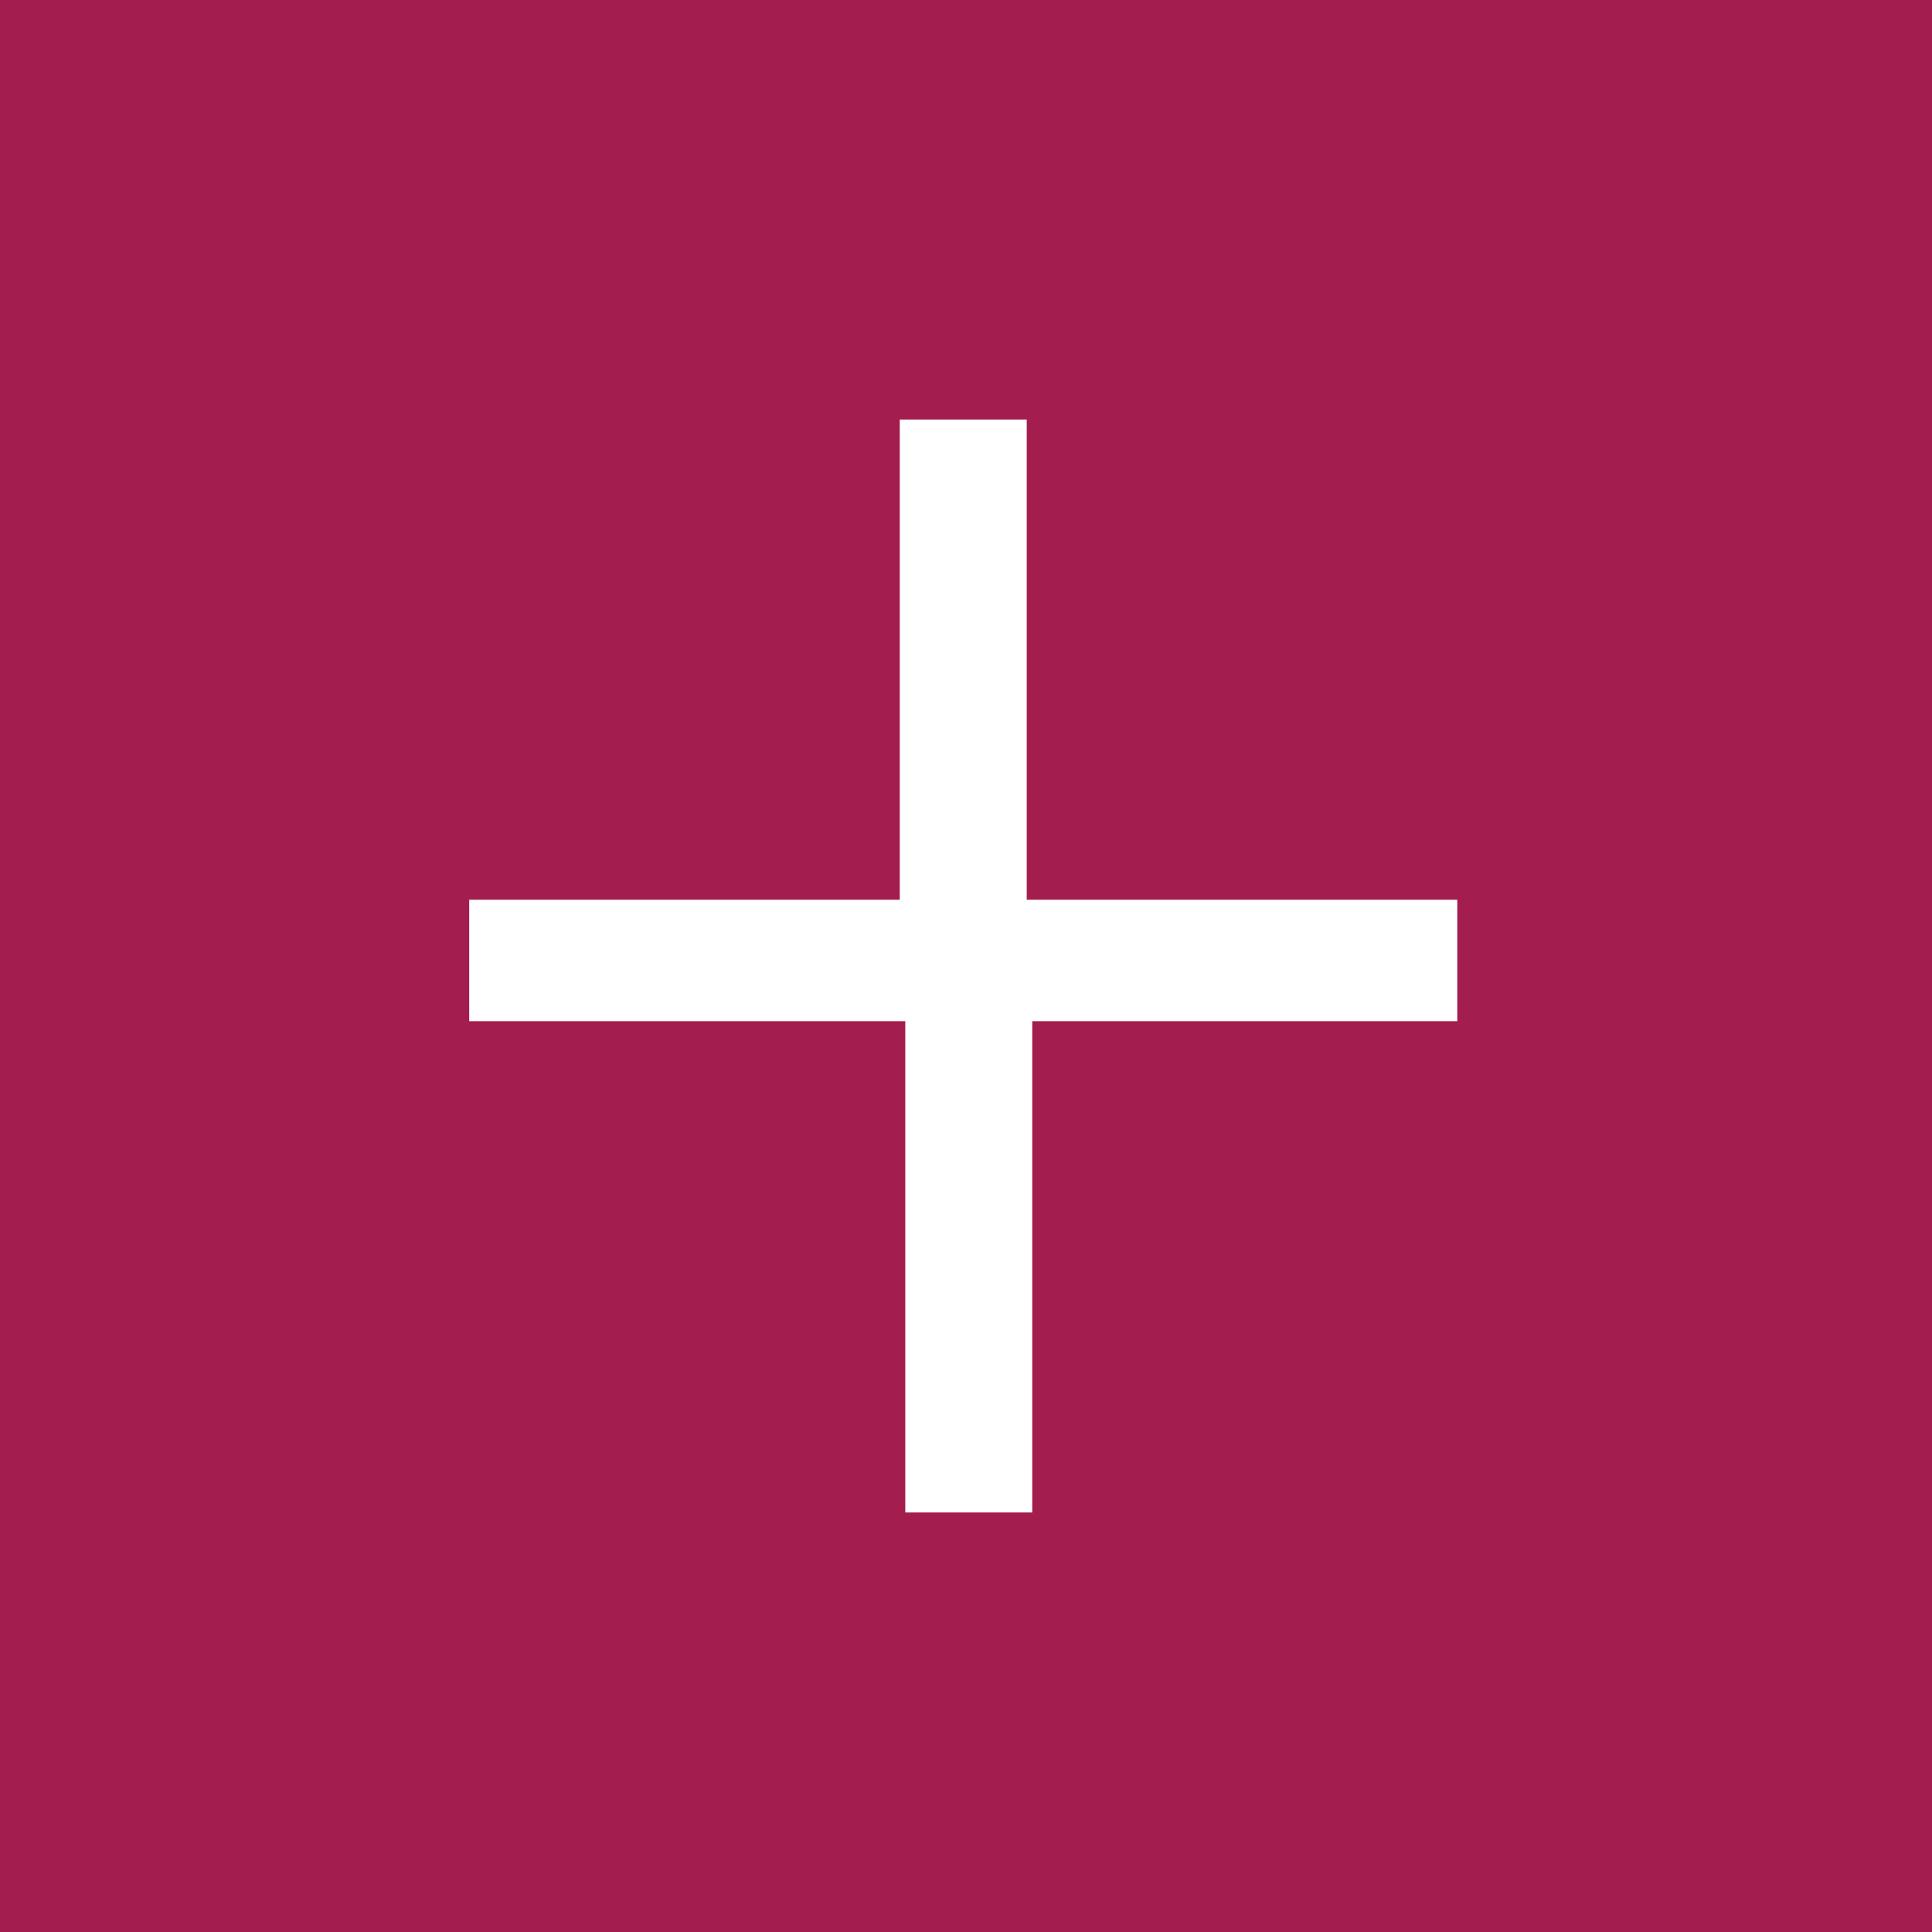 <svg xmlns="http://www.w3.org/2000/svg" viewBox="0 0 35 35" style="enable-background:new 0 0 35 35" xml:space="preserve"><rect x="0" y="0" width="35" height="35" fill="#808080" stroke="none"/><path transform="rotate(-180 17.5 17.5)" style="fill:#a31d4e" d="M0 0h35v35H0z"/><path d="M18.7 18.5v8.9h-2.3v-8.9H8.5v-2.2h7.8V7.6h2.3v8.7h7.8v2.2h-7.7z" style="fill:#fff"/></svg>
